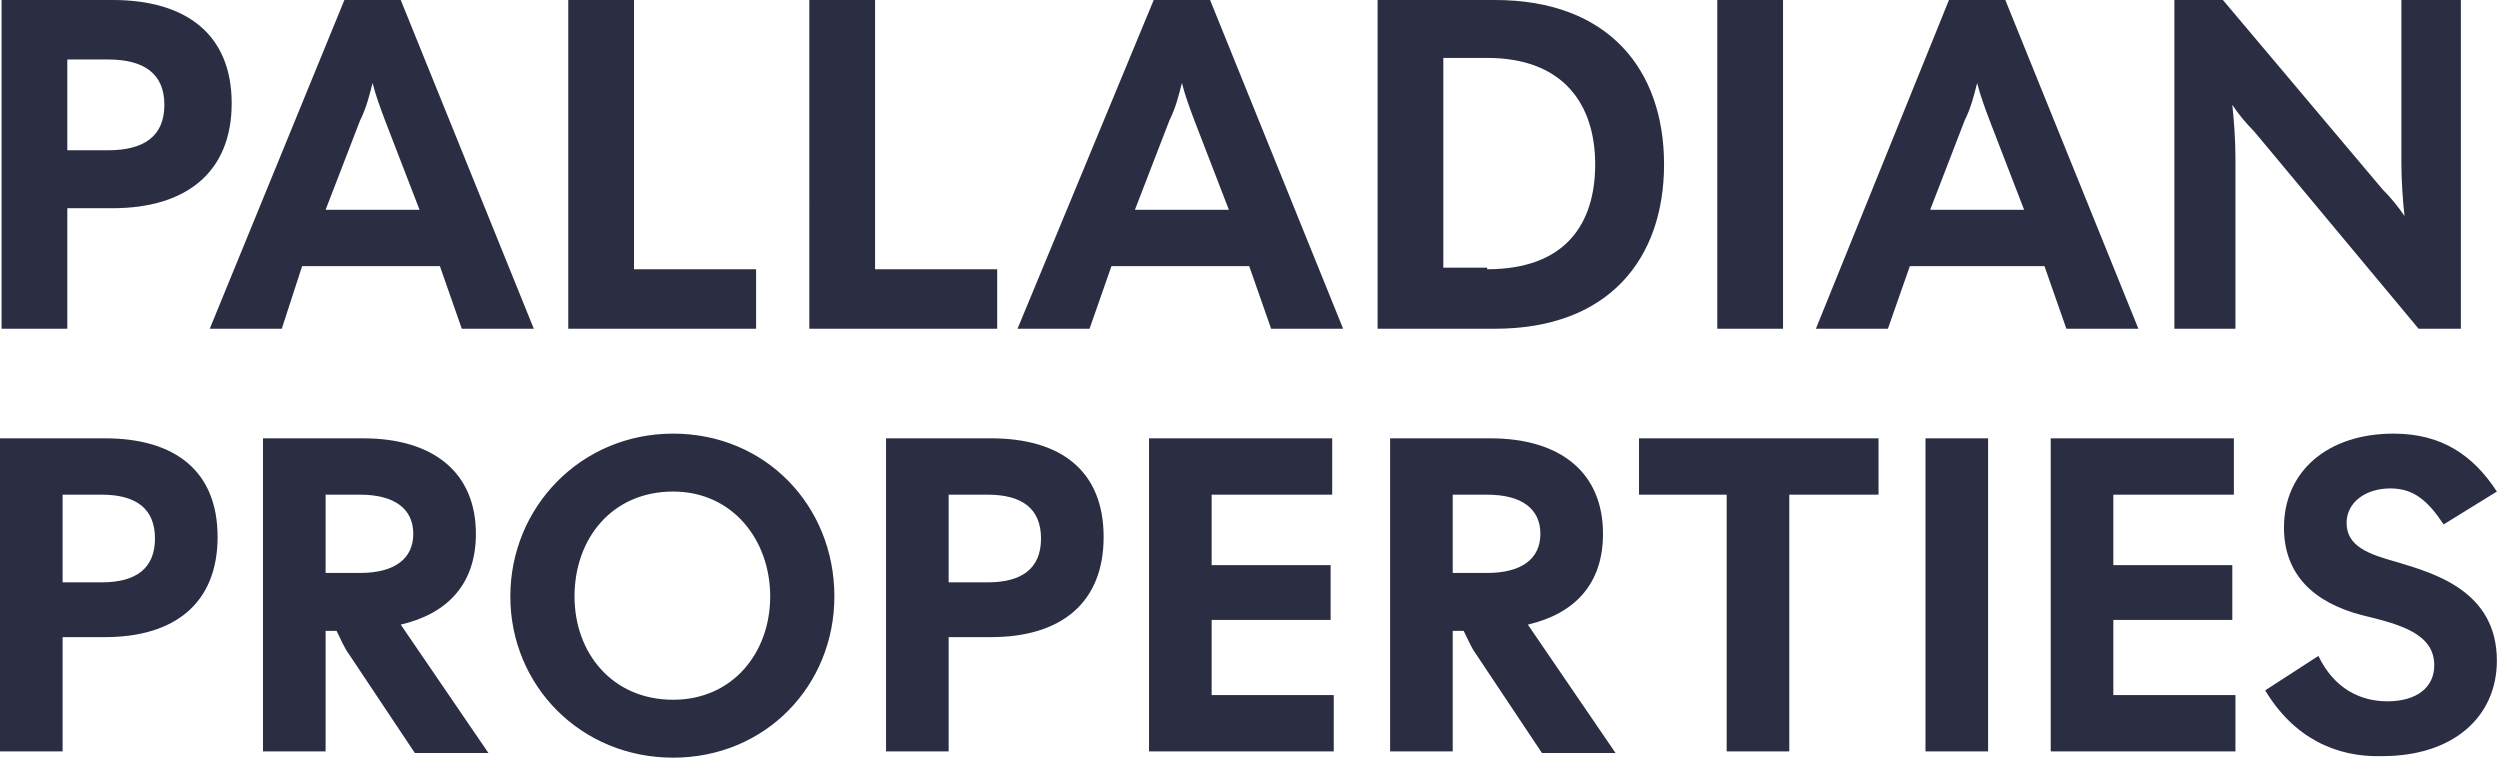 <svg xmlns="http://www.w3.org/2000/svg" id="Lager_1" x="0" y="0" viewBox="0 0 159.7 48.4" xml:space="preserve"><style>.st0{enable-background:new}.st1{fill:#2b2d42}</style><g class="st0"><path class="st1" d="M.1 0h7.1c4.7 0 7.6 2.2 7.6 6.6 0 4.4-2.9 6.7-7.6 6.7H4.3V21H.1V0zm6.8 9.6c2.3 0 3.6-.9 3.6-2.9S9.2 3.8 6.9 3.8H4.3v5.8h2.6zM22 0h3.6l8.5 21h-4.6l-1.4-4h-8.8L18 21h-4.6L22 0zm4.8 13.4l-2.2-5.7c-.3-.8-.6-1.6-.8-2.4-.2.8-.4 1.6-.8 2.4l-2.2 5.7h6zM36.3 0h4.2v17.2h7.8V21h-12V0zM51.7 0h4.2v17.2h7.8V21h-12V0zM73.7 0h3.6l8.5 21h-4.6l-1.4-4H71l-1.4 4H65l8.7-21zm4.8 13.4l-2.2-5.7c-.3-.8-.6-1.6-.8-2.4-.2.8-.4 1.6-.8 2.4l-2.2 5.7h6zM88 0h7.5c7.3 0 10.8 4.5 10.8 10.5S102.8 21 95.5 21H88V0zm7 17.2c5 0 6.9-2.9 6.9-6.7s-2-6.8-6.9-6.8h-2.8v13.4H95zM109.7 0h4.2v21h-4.2V0zM124.5 0h3.6l8.5 21H132l-1.4-4H122l-1.4 4H116l8.5-21zm4.8 13.4l-2.2-5.7c-.3-.8-.6-1.6-.8-2.4-.2.8-.4 1.6-.8 2.4l-2.2 5.7h6zM138.8 0h3.2l10.2 12.1c.5.5 1 1.1 1.4 1.7-.1-.9-.2-2.2-.2-3.4V0h3.8v21h-2.7L144 8.4c-.5-.5-1-1.1-1.4-1.7.1.9.2 2.2.2 3.4V21h-3.9V0z"></path></g><g class="st0"><path class="st1" d="M0 28h6.7c4.5 0 7.2 2.1 7.2 6.3 0 4.2-2.7 6.4-7.2 6.4H4V48H0V28zm6.5 9.2c2.2 0 3.4-.9 3.4-2.8s-1.2-2.8-3.4-2.8H4v5.6h2.5zM16.8 28h6.4c4.5 0 7.2 2.2 7.2 6.1 0 3.2-1.8 5.1-4.8 5.8l5.6 8.2h-4.7l-4.2-6.3c-.3-.4-.5-.9-.8-1.5h-.7V48h-4V28zm6.2 8.6c2.2 0 3.4-.9 3.4-2.5s-1.2-2.5-3.4-2.5h-2.2v5H23zM32.6 38.1c0-5.7 4.5-10.4 10.4-10.4s10.3 4.6 10.3 10.4c0 5.7-4.4 10.3-10.3 10.3s-10.4-4.6-10.4-10.3zM43 44.7c3.8 0 6.2-3 6.2-6.6 0-3.6-2.4-6.7-6.2-6.7-3.9 0-6.3 3-6.3 6.7 0 3.6 2.4 6.6 6.3 6.6zM56.6 28h6.7c4.5 0 7.2 2.1 7.2 6.3 0 4.2-2.7 6.4-7.2 6.4h-2.7V48h-4V28zm6.5 9.2c2.2 0 3.4-.9 3.4-2.8s-1.2-2.8-3.4-2.8h-2.5v5.6h2.5zM73.4 28h11.7v3.6h-7.7v4.5H85v3.5h-7.6v4.8h7.8V48H73.4V28zM88.8 28h6.4c4.5 0 7.2 2.2 7.2 6.1 0 3.2-1.8 5.1-4.8 5.8l5.6 8.2h-4.7l-4.2-6.3c-.3-.4-.5-.9-.8-1.5h-.7V48h-4V28zm6.2 8.6c2.2 0 3.4-.9 3.4-2.5s-1.2-2.5-3.4-2.5h-2.2v5H95zM110.4 31.6h-5.7V28H120v3.6h-5.7V48h-4V31.6zM123 28h4v20h-4V28zM131 28h11.7v3.6H135v4.5h7.6v3.5H135v4.8h7.8V48H131V28zM144.7 44.1l3.4-2.2c1 2.1 2.7 2.9 4.4 2.9 1.9 0 3-.9 3-2.3 0-2-2.1-2.6-4.6-3.2-3.1-.8-5-2.6-5-5.6 0-3.6 2.8-6 7-6 3.1 0 5.1 1.4 6.6 3.7l-3.4 2.1c-1-1.5-1.9-2.3-3.4-2.3-1.6 0-2.8.9-2.8 2.2 0 1.5 1.4 2 3.2 2.5 2.3.7 6.4 1.8 6.4 6.3 0 3.6-2.8 6.1-7.3 6.1-3 .1-5.7-1.2-7.5-4.2z"></path></g></svg>